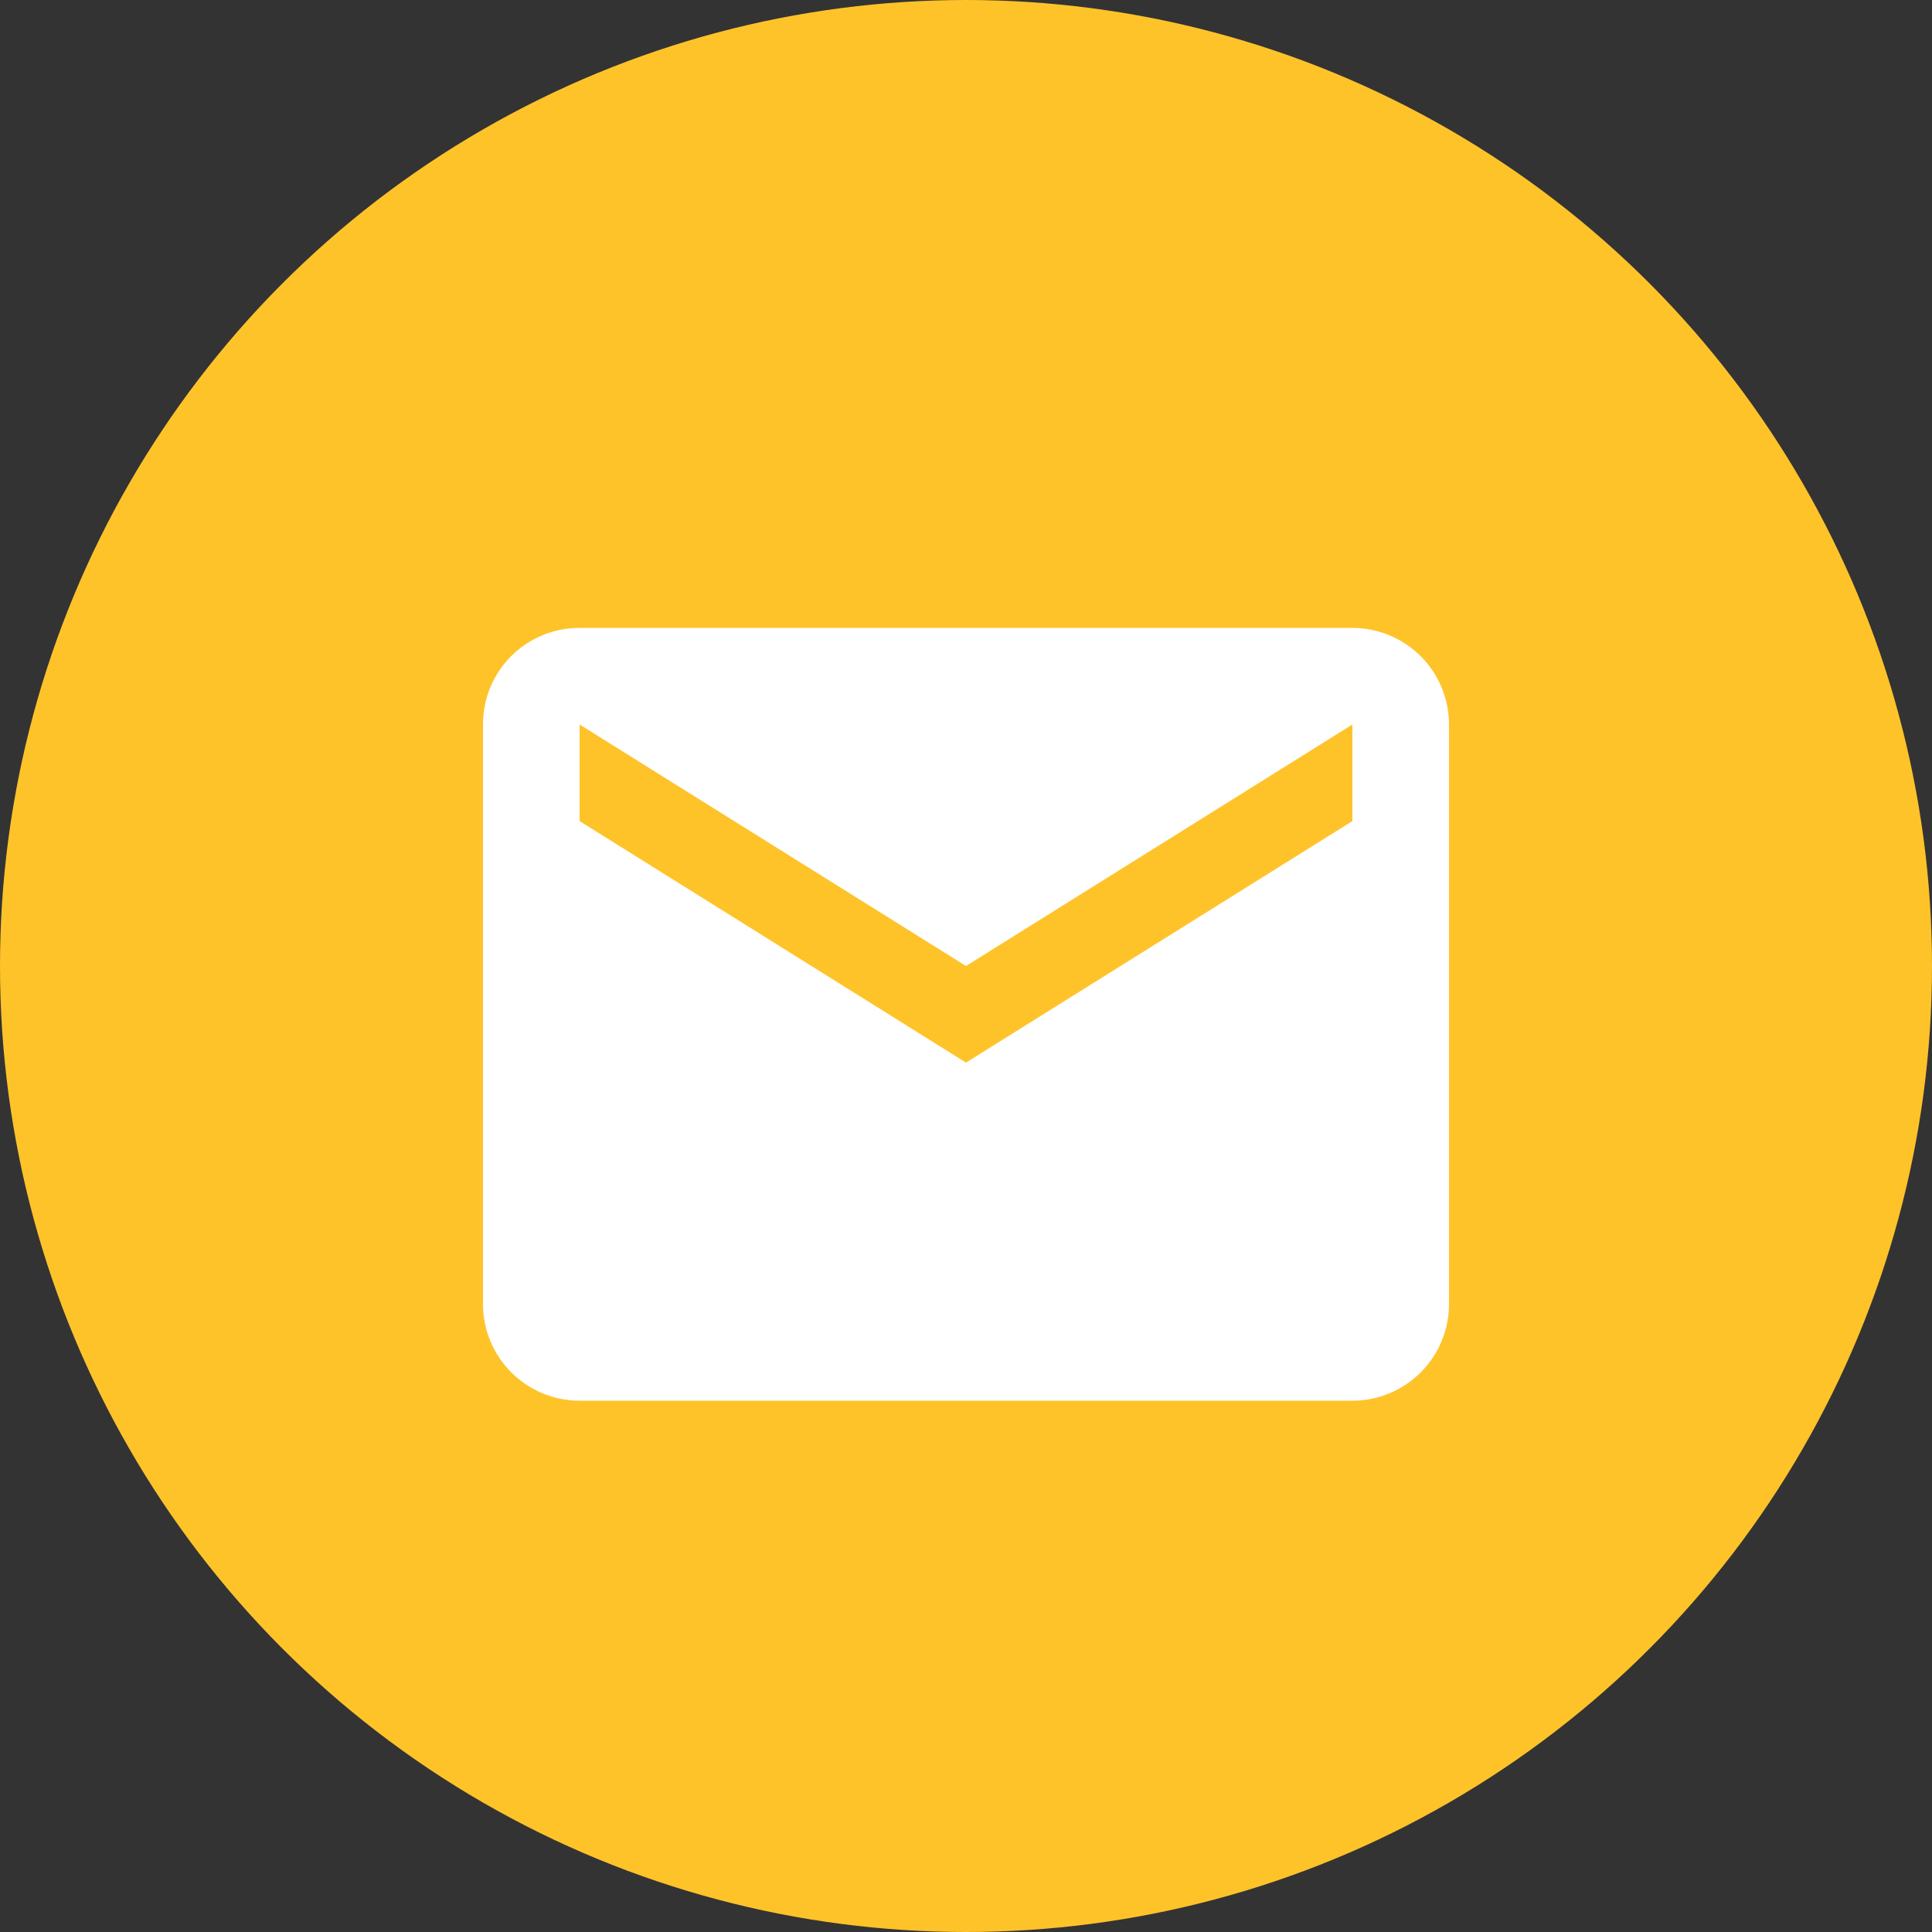 <svg width="40" height="40" viewBox="0 0 40 40" fill="none" xmlns="http://www.w3.org/2000/svg">
<rect x="0" y="0" width="40" height="40" fill="#333333" stroke="none"/>
<circle cx="20" cy="20" r="20" fill="#FFC32A"/>
<path d="M28 17L20 22L12 17V15L20 20L28 15M28 13H12C10.89 13 10 13.89 10 15V27C10 27.53 10.211 28.039 10.586 28.414C10.961 28.789 11.47 29 12 29H28C28.53 29 29.039 28.789 29.414 28.414C29.789 28.039 30 27.53 30 27V15C30 14.47 29.789 13.961 29.414 13.586C29.039 13.211 28.53 13 28 13Z" fill="white"/>
</svg>
